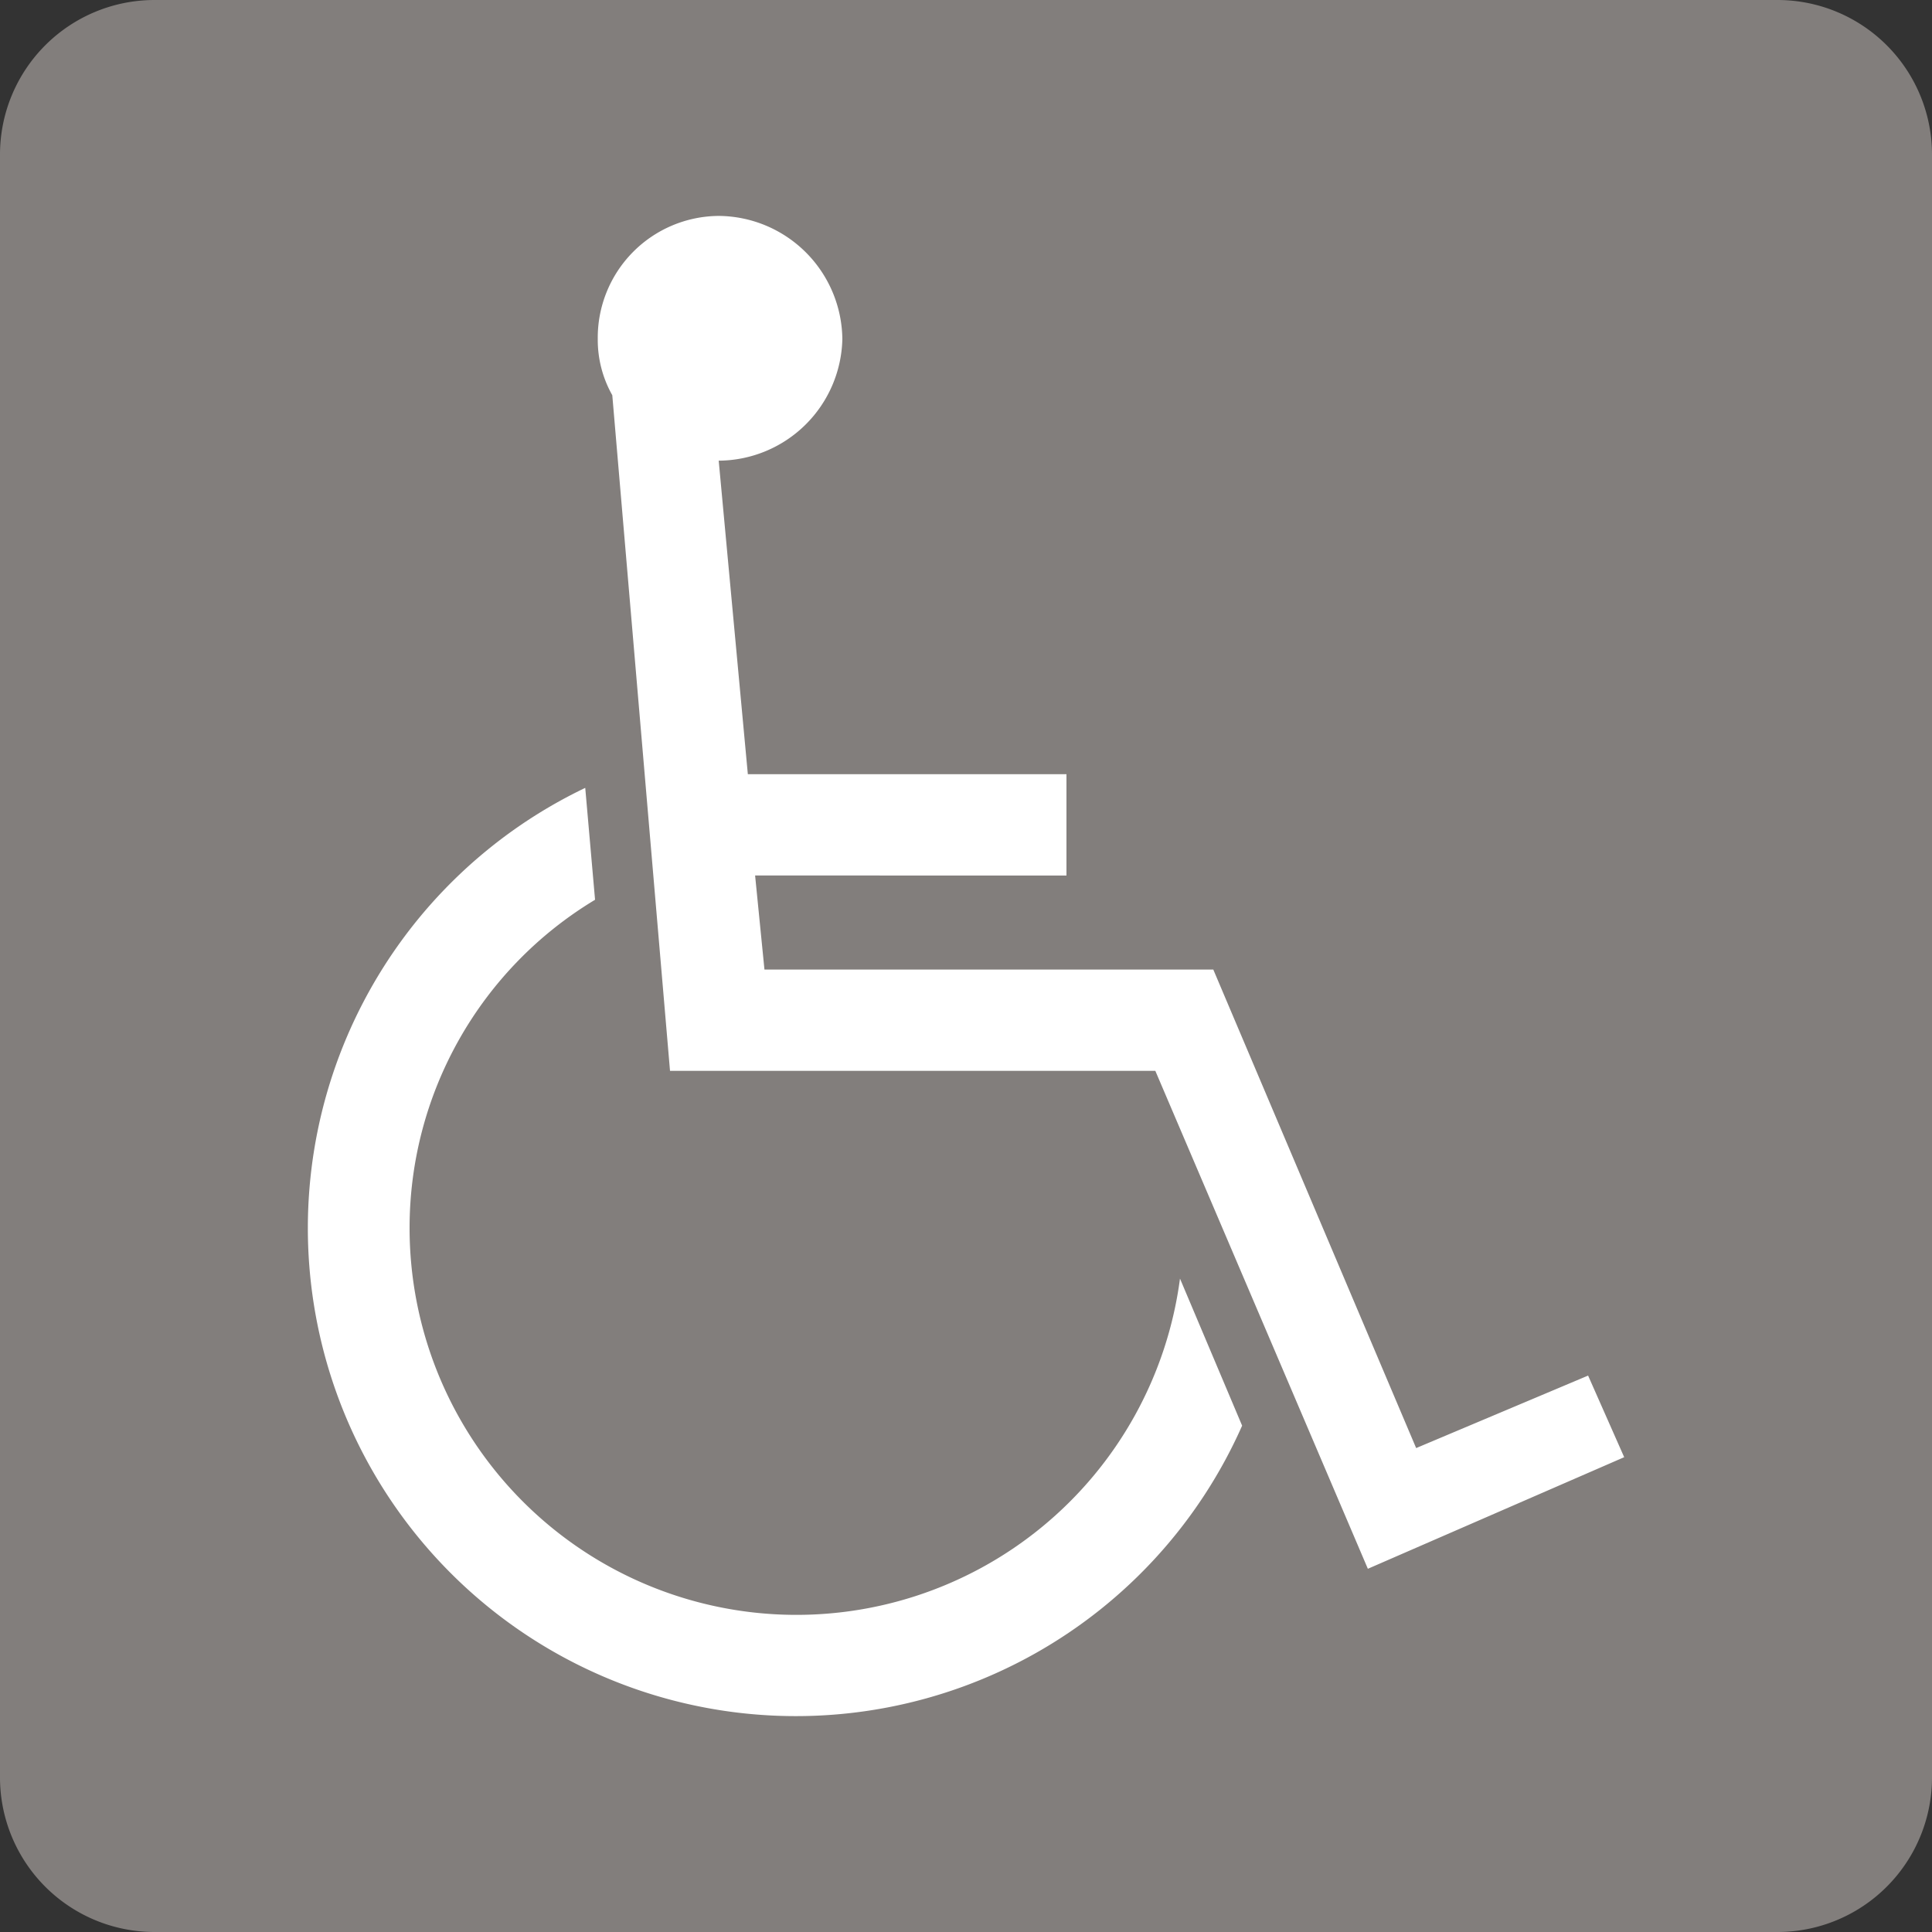 <svg id="グループ_8979" data-name="グループ 8979" xmlns="http://www.w3.org/2000/svg" xmlns:xlink="http://www.w3.org/1999/xlink" width="25" height="25" viewBox="0 0 25 25">
  <rect x="0" y="0" width="25" height="25" fill="#333333" stroke="none"/>
  <defs>
    <clipPath id="clip-path">
      <rect id="長方形_3047" data-name="長方形 3047" width="25" height="25" fill="none"/>
    </clipPath>
  </defs>
  <g id="グループ_8978" data-name="グループ 8978" clip-path="url(#clip-path)">
    <path id="パス_3928" data-name="パス 3928" d="M23,25H2a2,2,0,0,1-2-2V2A2,2,0,0,1,2,0H23a2,2,0,0,1,2,2V23a2,2,0,0,1-2,2" fill="#827e7c"/>
    <path id="パス_3929" data-name="パス 3929" d="M16.073,18.448a6.315,6.315,0,1,1-8.5-8.253L7.7,11.643a4.955,4.955,0,0,0-2.4,4.25,5.006,5.006,0,0,0,9.969.652ZM9.3,5.961l.377,4.057H13.8v1.311H9.771l.121,1.217H15.7l2.625,6.192L20.55,17.8l.467,1.056L17.7,20.3l-2.75-6.443H8.67L7.923,5.114a1.456,1.456,0,0,1-.188-.726A1.576,1.576,0,0,1,9.3,2.794a1.612,1.612,0,0,1,1.6,1.594A1.61,1.61,0,0,1,9.3,5.961" fill="#fff"/>
  </g>
</svg>
